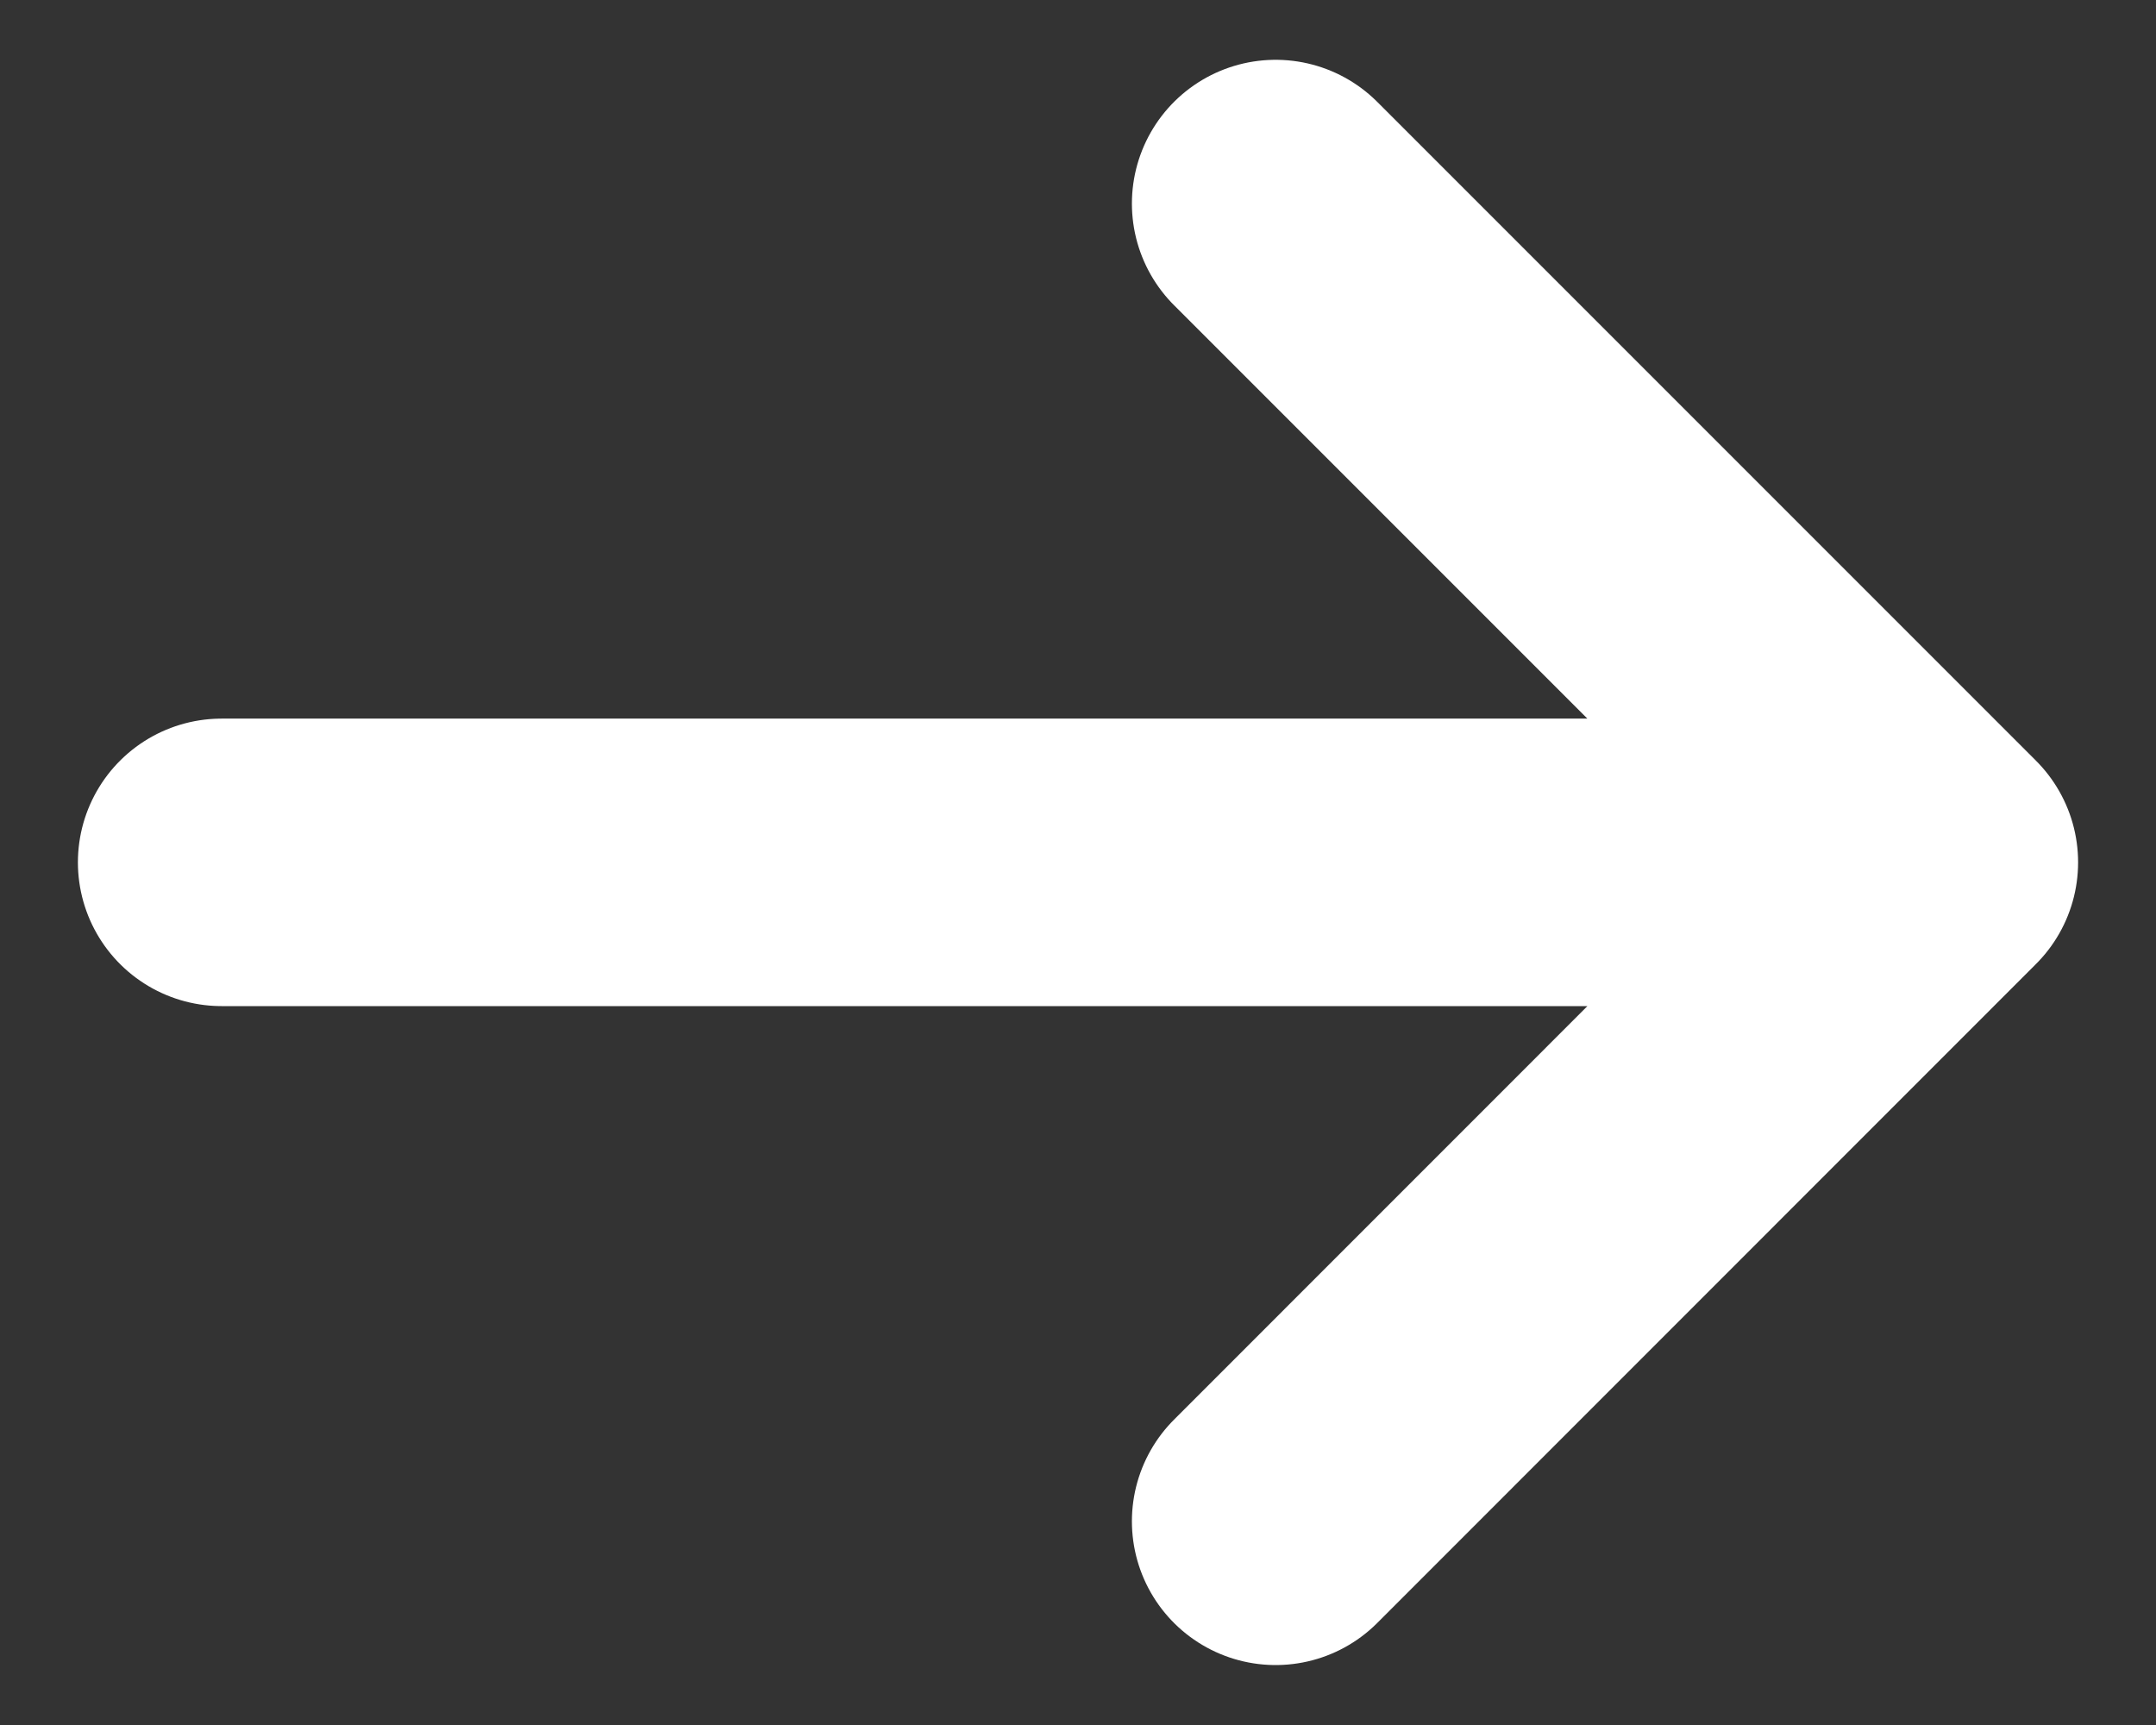 <svg width="15" height="12" viewBox="0 0 15 12" fill="none" xmlns="http://www.w3.org/2000/svg">
<rect x="0" y="0" width="15" height="12" fill="#333333" stroke="none"/>
<path d="M1.542 5.999H13.458M13.458 5.999L8.875 1.416M13.458 5.999L8.875 10.583" stroke="white" stroke-width="2" stroke-linecap="round" stroke-linejoin="round"/>
</svg>
